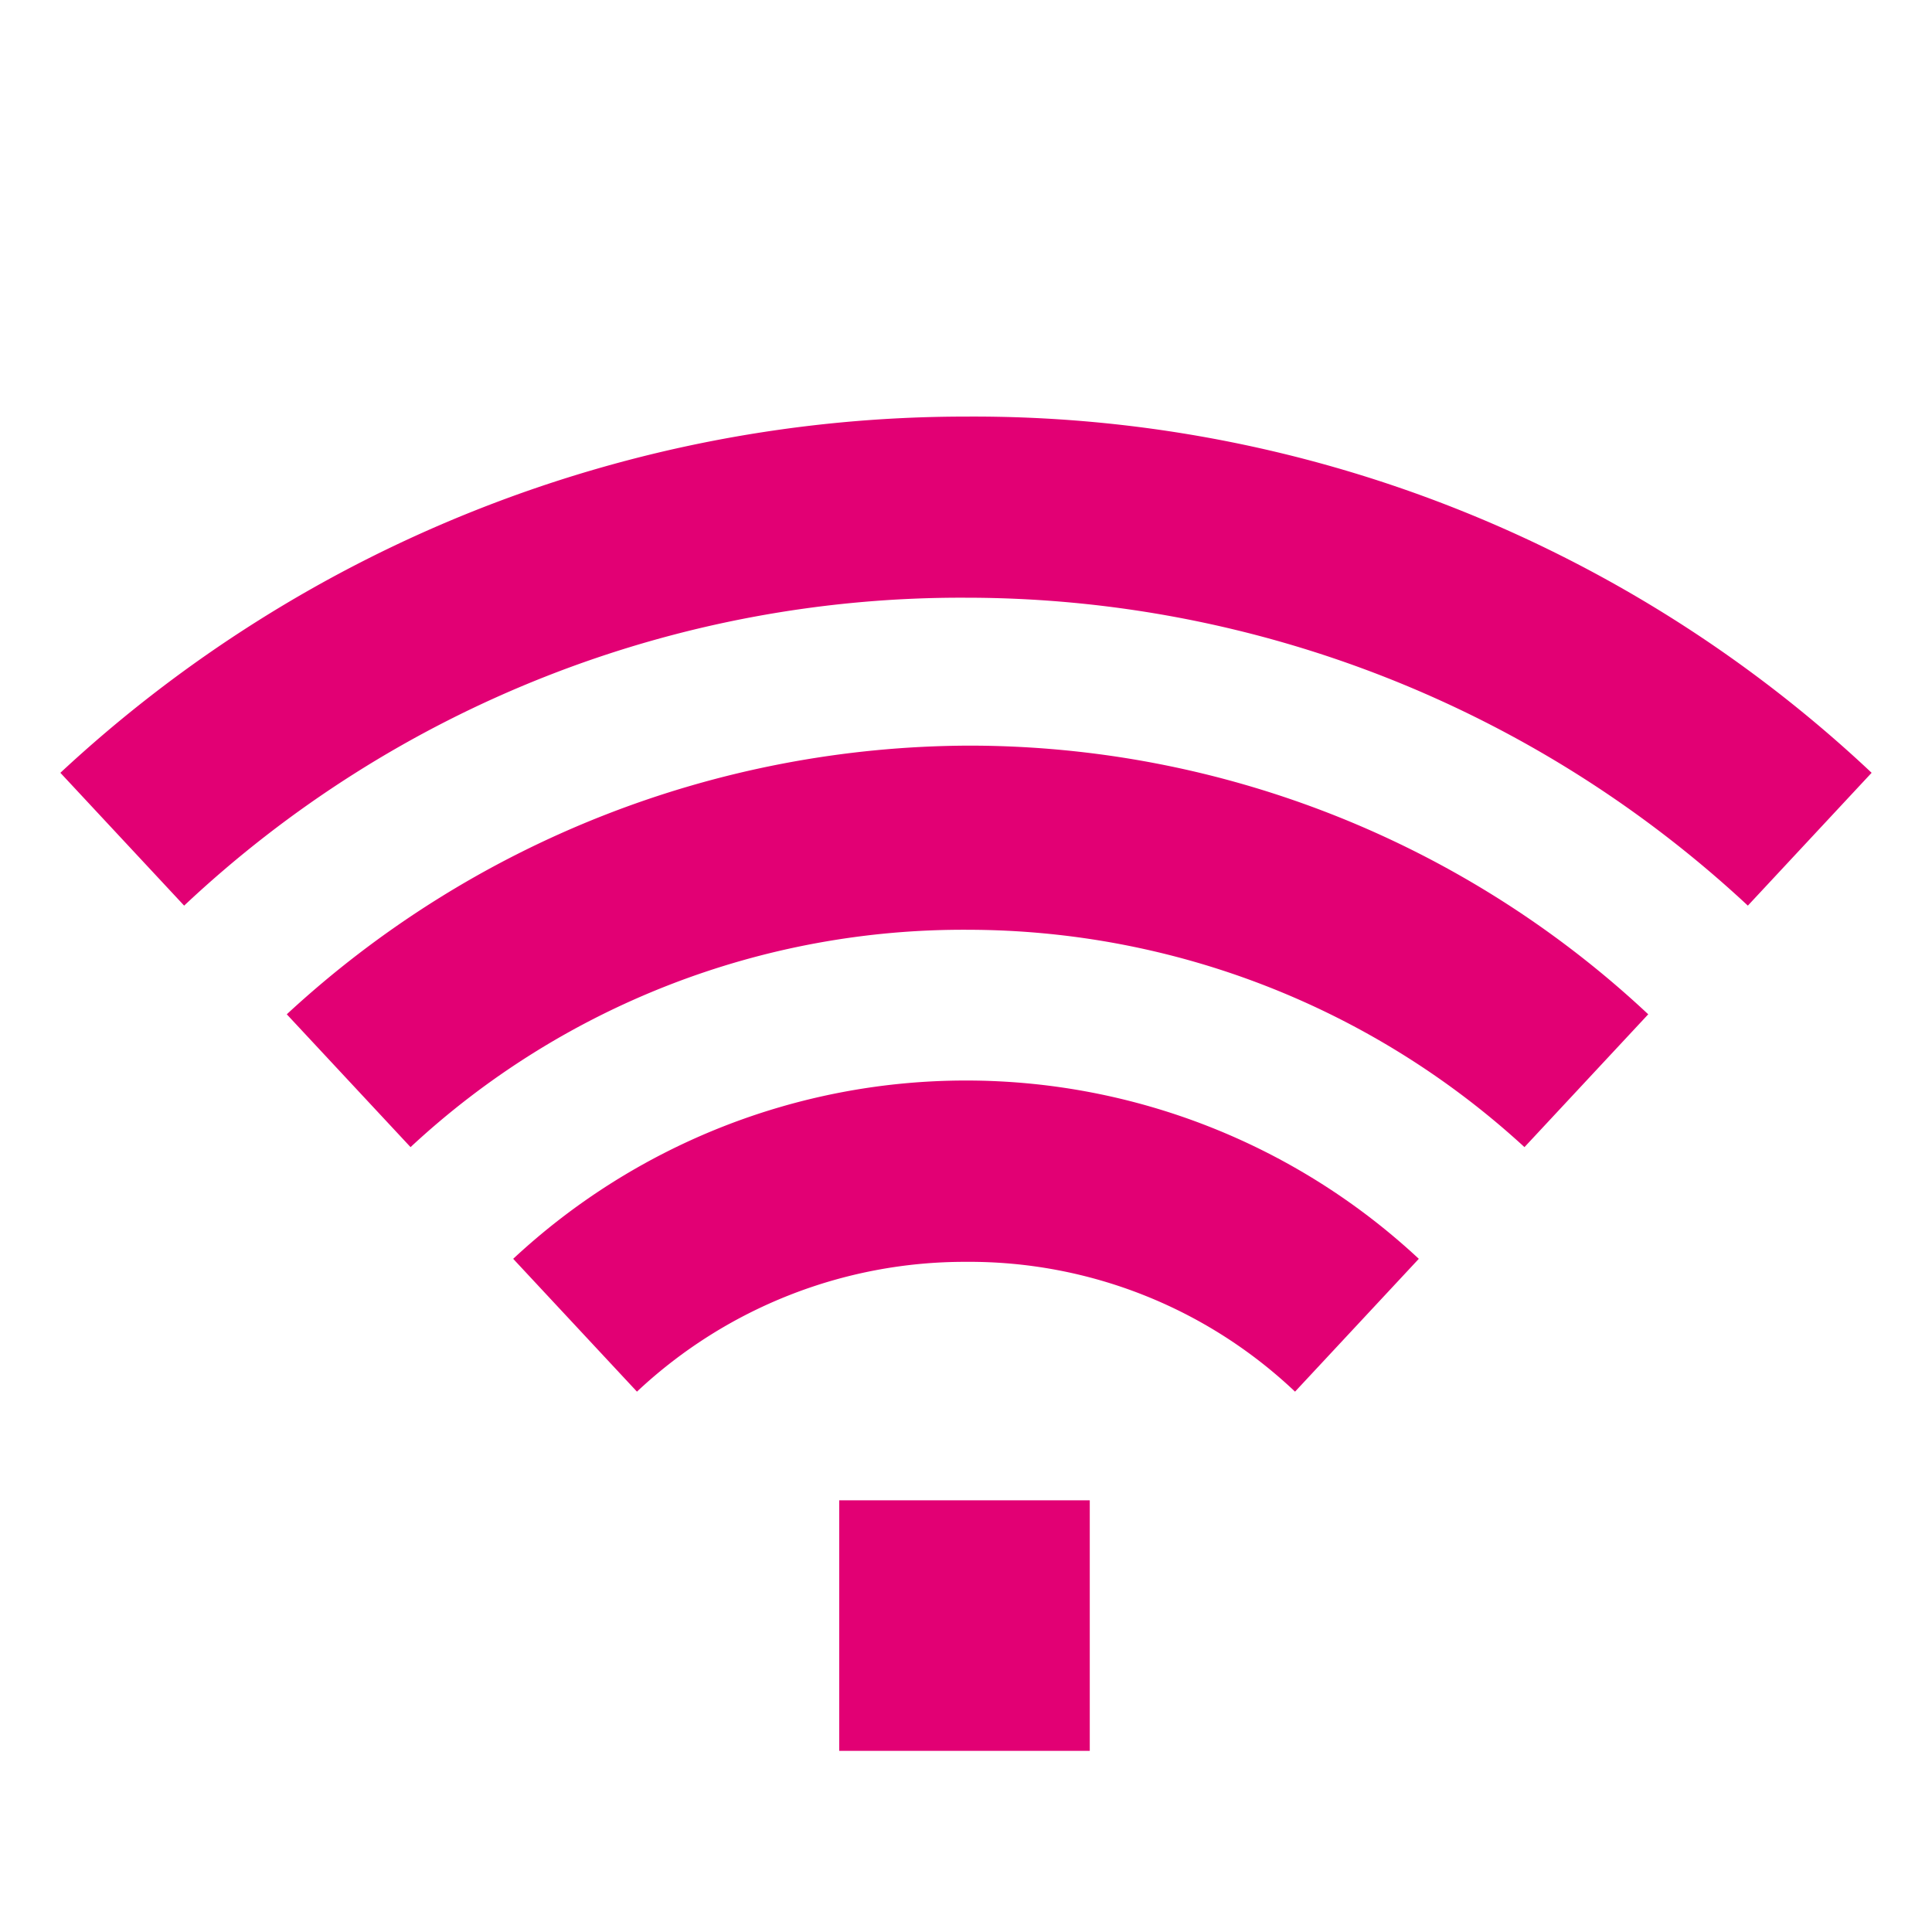 <?xml version="1.0" encoding="UTF-8" standalone="no"?>
<svg
   xmlns:dc="http://purl.org/dc/elements/1.1/"
   xmlns:cc="http://creativecommons.org/ns#"
   xmlns:rdf="http://www.w3.org/1999/02/22-rdf-syntax-ns#"
   xmlns:svg="http://www.w3.org/2000/svg"
   xmlns="http://www.w3.org/2000/svg"
   id="svg12"
   version="1.1"
   viewBox="0 0 64 64"
   height="84"
   width="84">
  <defs
     id="defs4">
    <style
       id="style2">
      .a {
        fill: none;
      }
    </style>
  </defs>
  <title
     id="title6">wlan_solid</title>
  <rect
     id="rect8"
     height="84"
     width="84"
     class="a" />
  <path
     style="fill:#e20074;fill-opacity:1"
     id="path10"
     d="M17,41.7l4.1,4.4A15.87,15.87,0,0,1,32,41.8a15.69,15.69,0,0,1,10.9,4.3L47,41.7a22,22,0,0,0-30,0ZM9.5,33.6,13.6,38a26.88,26.88,0,0,1,18.5-7.2A27.28,27.28,0,0,1,50.5,38l4.1-4.4a32.9,32.9,0,0,0-22.5-8.9A33.43,33.43,0,0,0,9.5,33.6ZM32,13.8A44,44,0,0,0,2,25.6L6.1,30A37.56,37.56,0,0,1,32,19.8,38,38,0,0,1,57.9,30L62,25.6A43.39,43.39,0,0,0,32,13.8ZM27.8,58h8.3V49.7H27.8Z" />
</svg>
